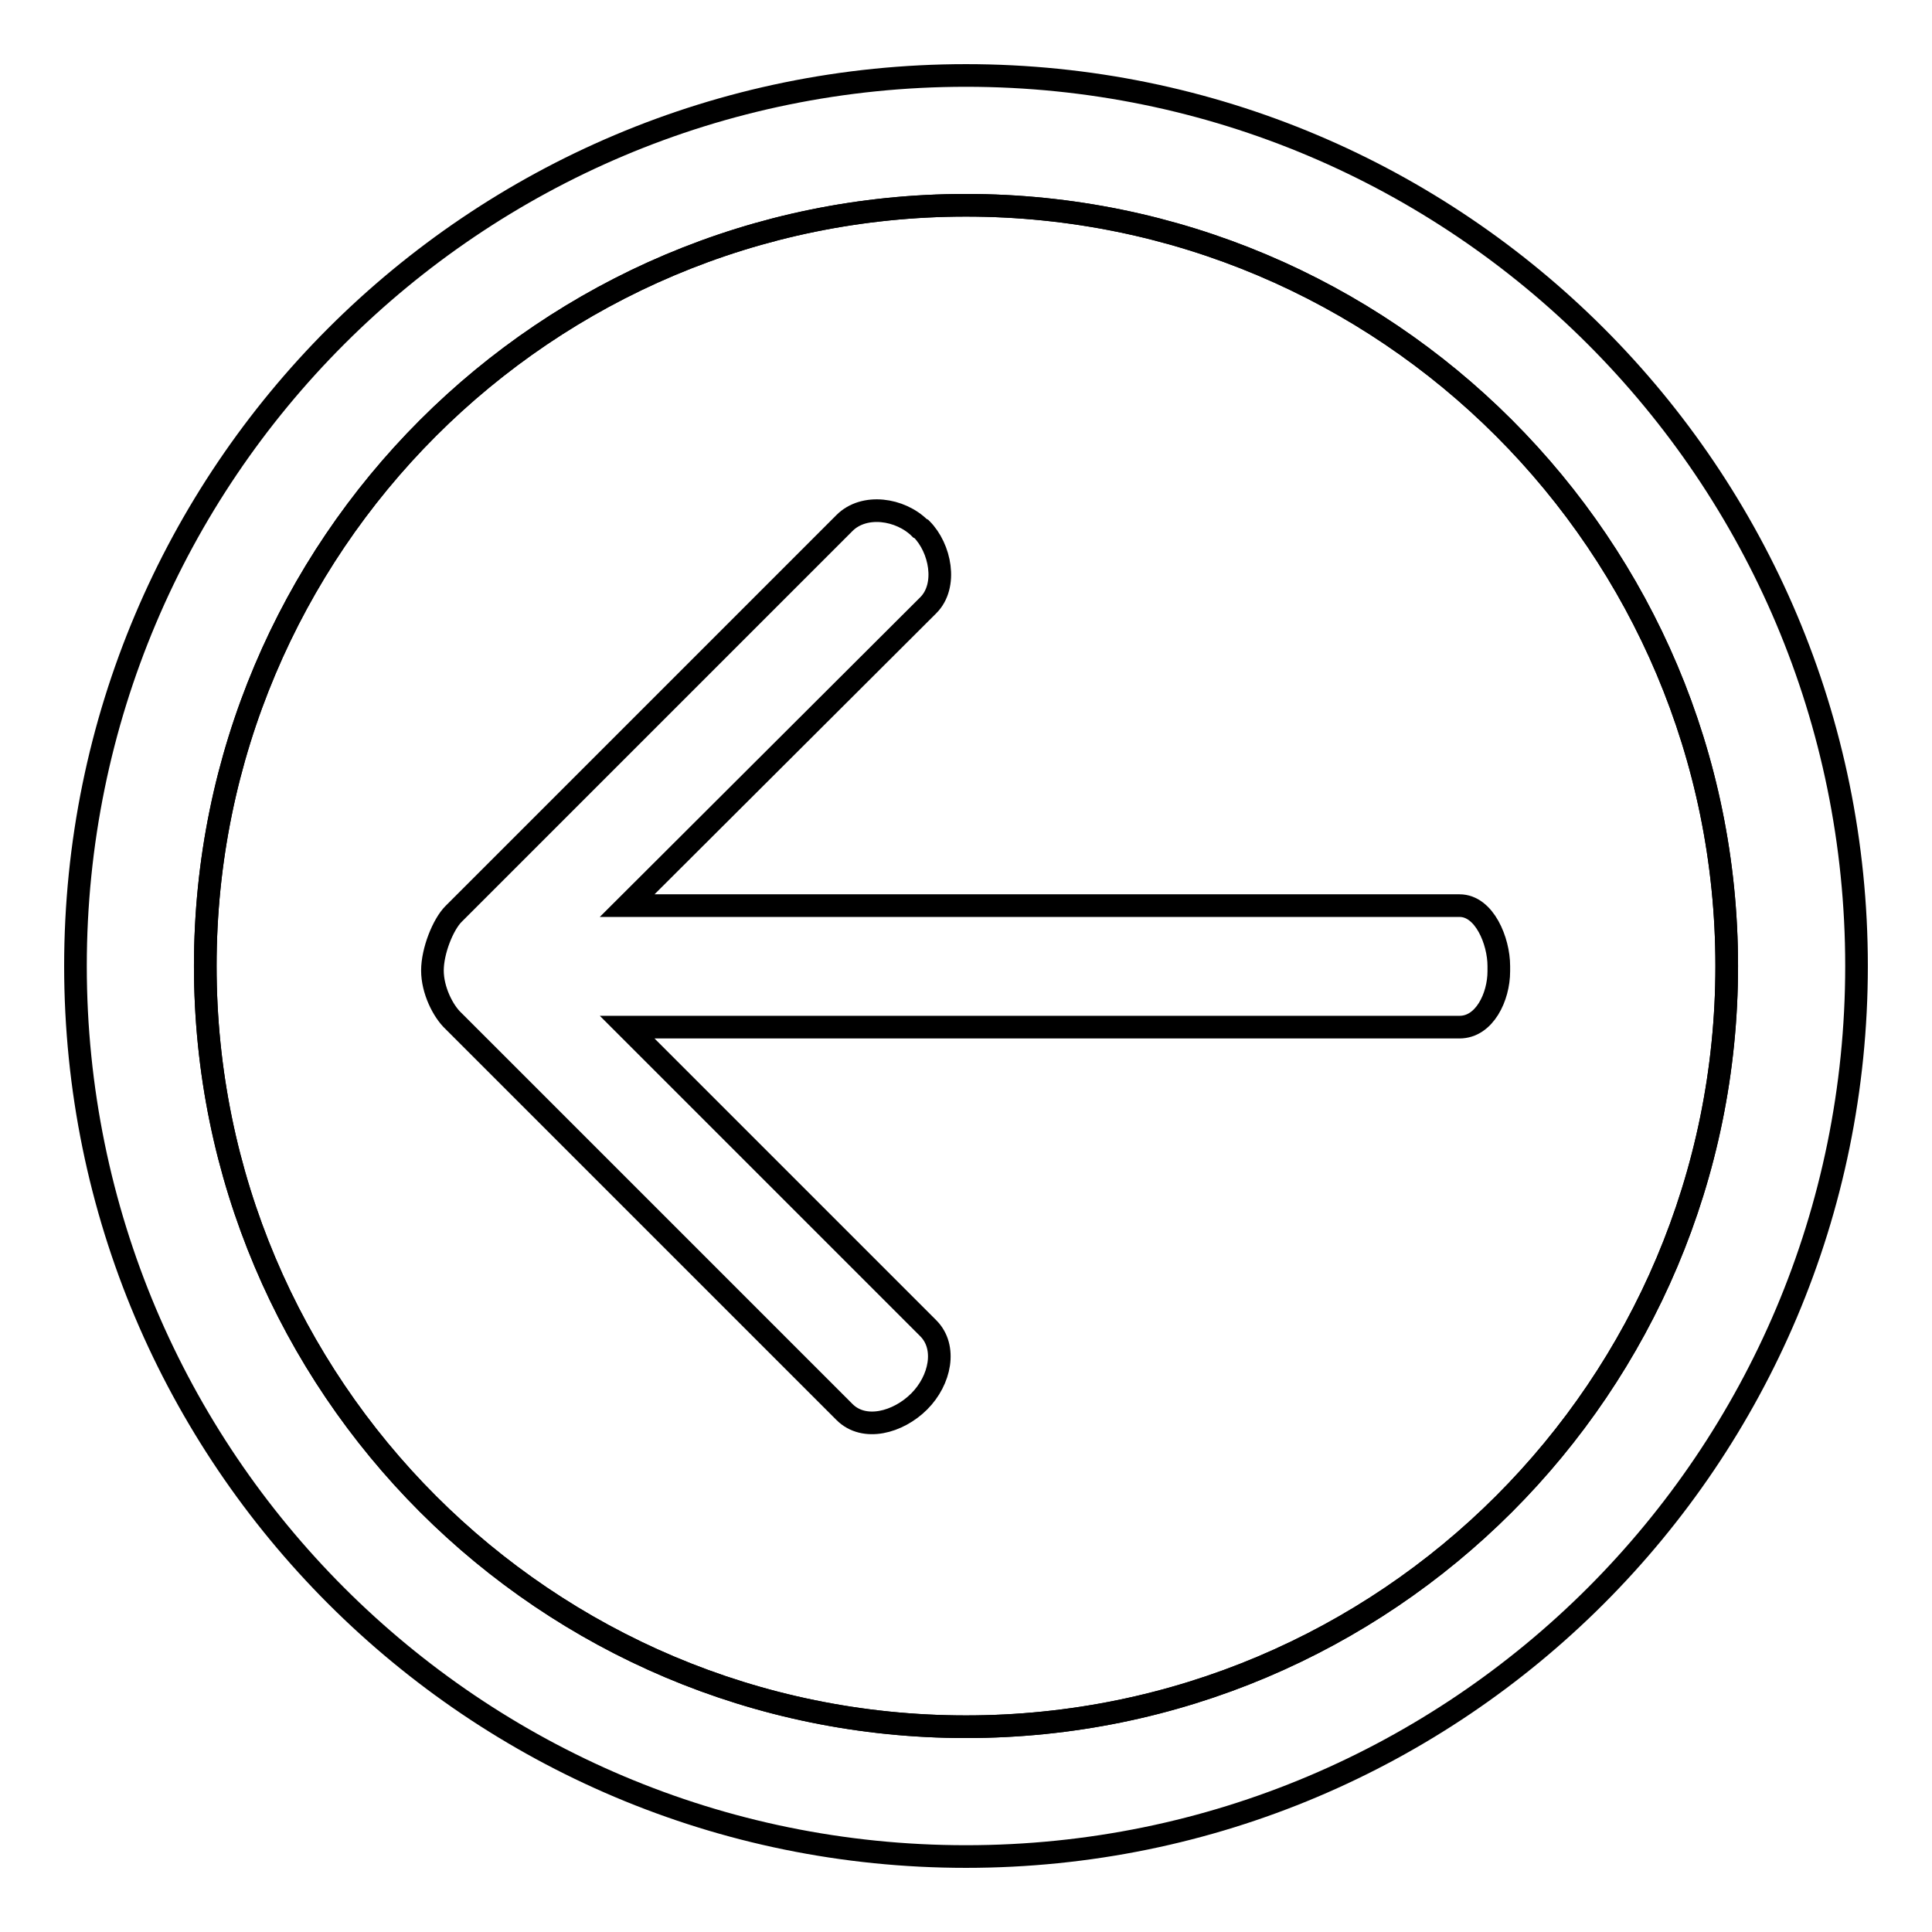 <?xml version="1.0" encoding="utf-8"?>
<!-- Svg Vector Icons : http://www.onlinewebfonts.com/icon -->
<!DOCTYPE svg PUBLIC "-//W3C//DTD SVG 1.1//EN" "http://www.w3.org/Graphics/SVG/1.1/DTD/svg11.dtd">
<svg version="1.1" xmlns="http://www.w3.org/2000/svg" xmlns:xlink="http://www.w3.org/1999/xlink" x="0px" y="0px" viewBox="0 0 256 256" enable-background="new 0 0 256 256" xml:space="preserve">
<g><g><path stroke-width="3" fill-opacity="0" stroke="#000000"  d="M27.2,128c0,55.7,45.1,100.8,100.8,100.8c55.7,0,100.8-45.1,100.8-100.8c0-55.7-45.1-100.8-100.8-100.8C72.3,27.2,27.2,72.3,27.2,128z"/><path stroke-width="3" fill-opacity="0" stroke="#000000"  d="M128,10C62.8,10,10,62.8,10,128c0,65.2,52.8,118,118,118c65.2,0,118-52.8,118-118C246,62.8,193.2,10,128,10z M128,228.8c-55.7,0-100.8-45.1-100.8-100.8C27.2,72.3,72.3,27.2,128,27.2c55.7,0,100.8,45.1,100.8,100.8C228.8,183.7,183.7,228.8,128,228.8z"/><path stroke-width="3" fill-opacity="0" stroke="#000000"  d="M193.4,120H83.1L123,80.2c2.6-2.6,1.6-7.6-0.9-10.1l-0.2-0.1c-2.6-2.6-7.4-3.3-10-0.7l-51.8,51.8c-1.4,1.4-2.8,4.9-2.8,7.5c0,2.6,1.4,5.4,2.8,6.7l51.8,51.8c2.6,2.6,7.1,1.4,9.9-1.4c2.8-2.8,3.7-7.2,1.2-9.7l-39.9-39.9h110.3c3.3,0,5.2-4,5.2-7.4V128C198.6,124.7,196.7,120,193.4,120z"/></g></g>
</svg>